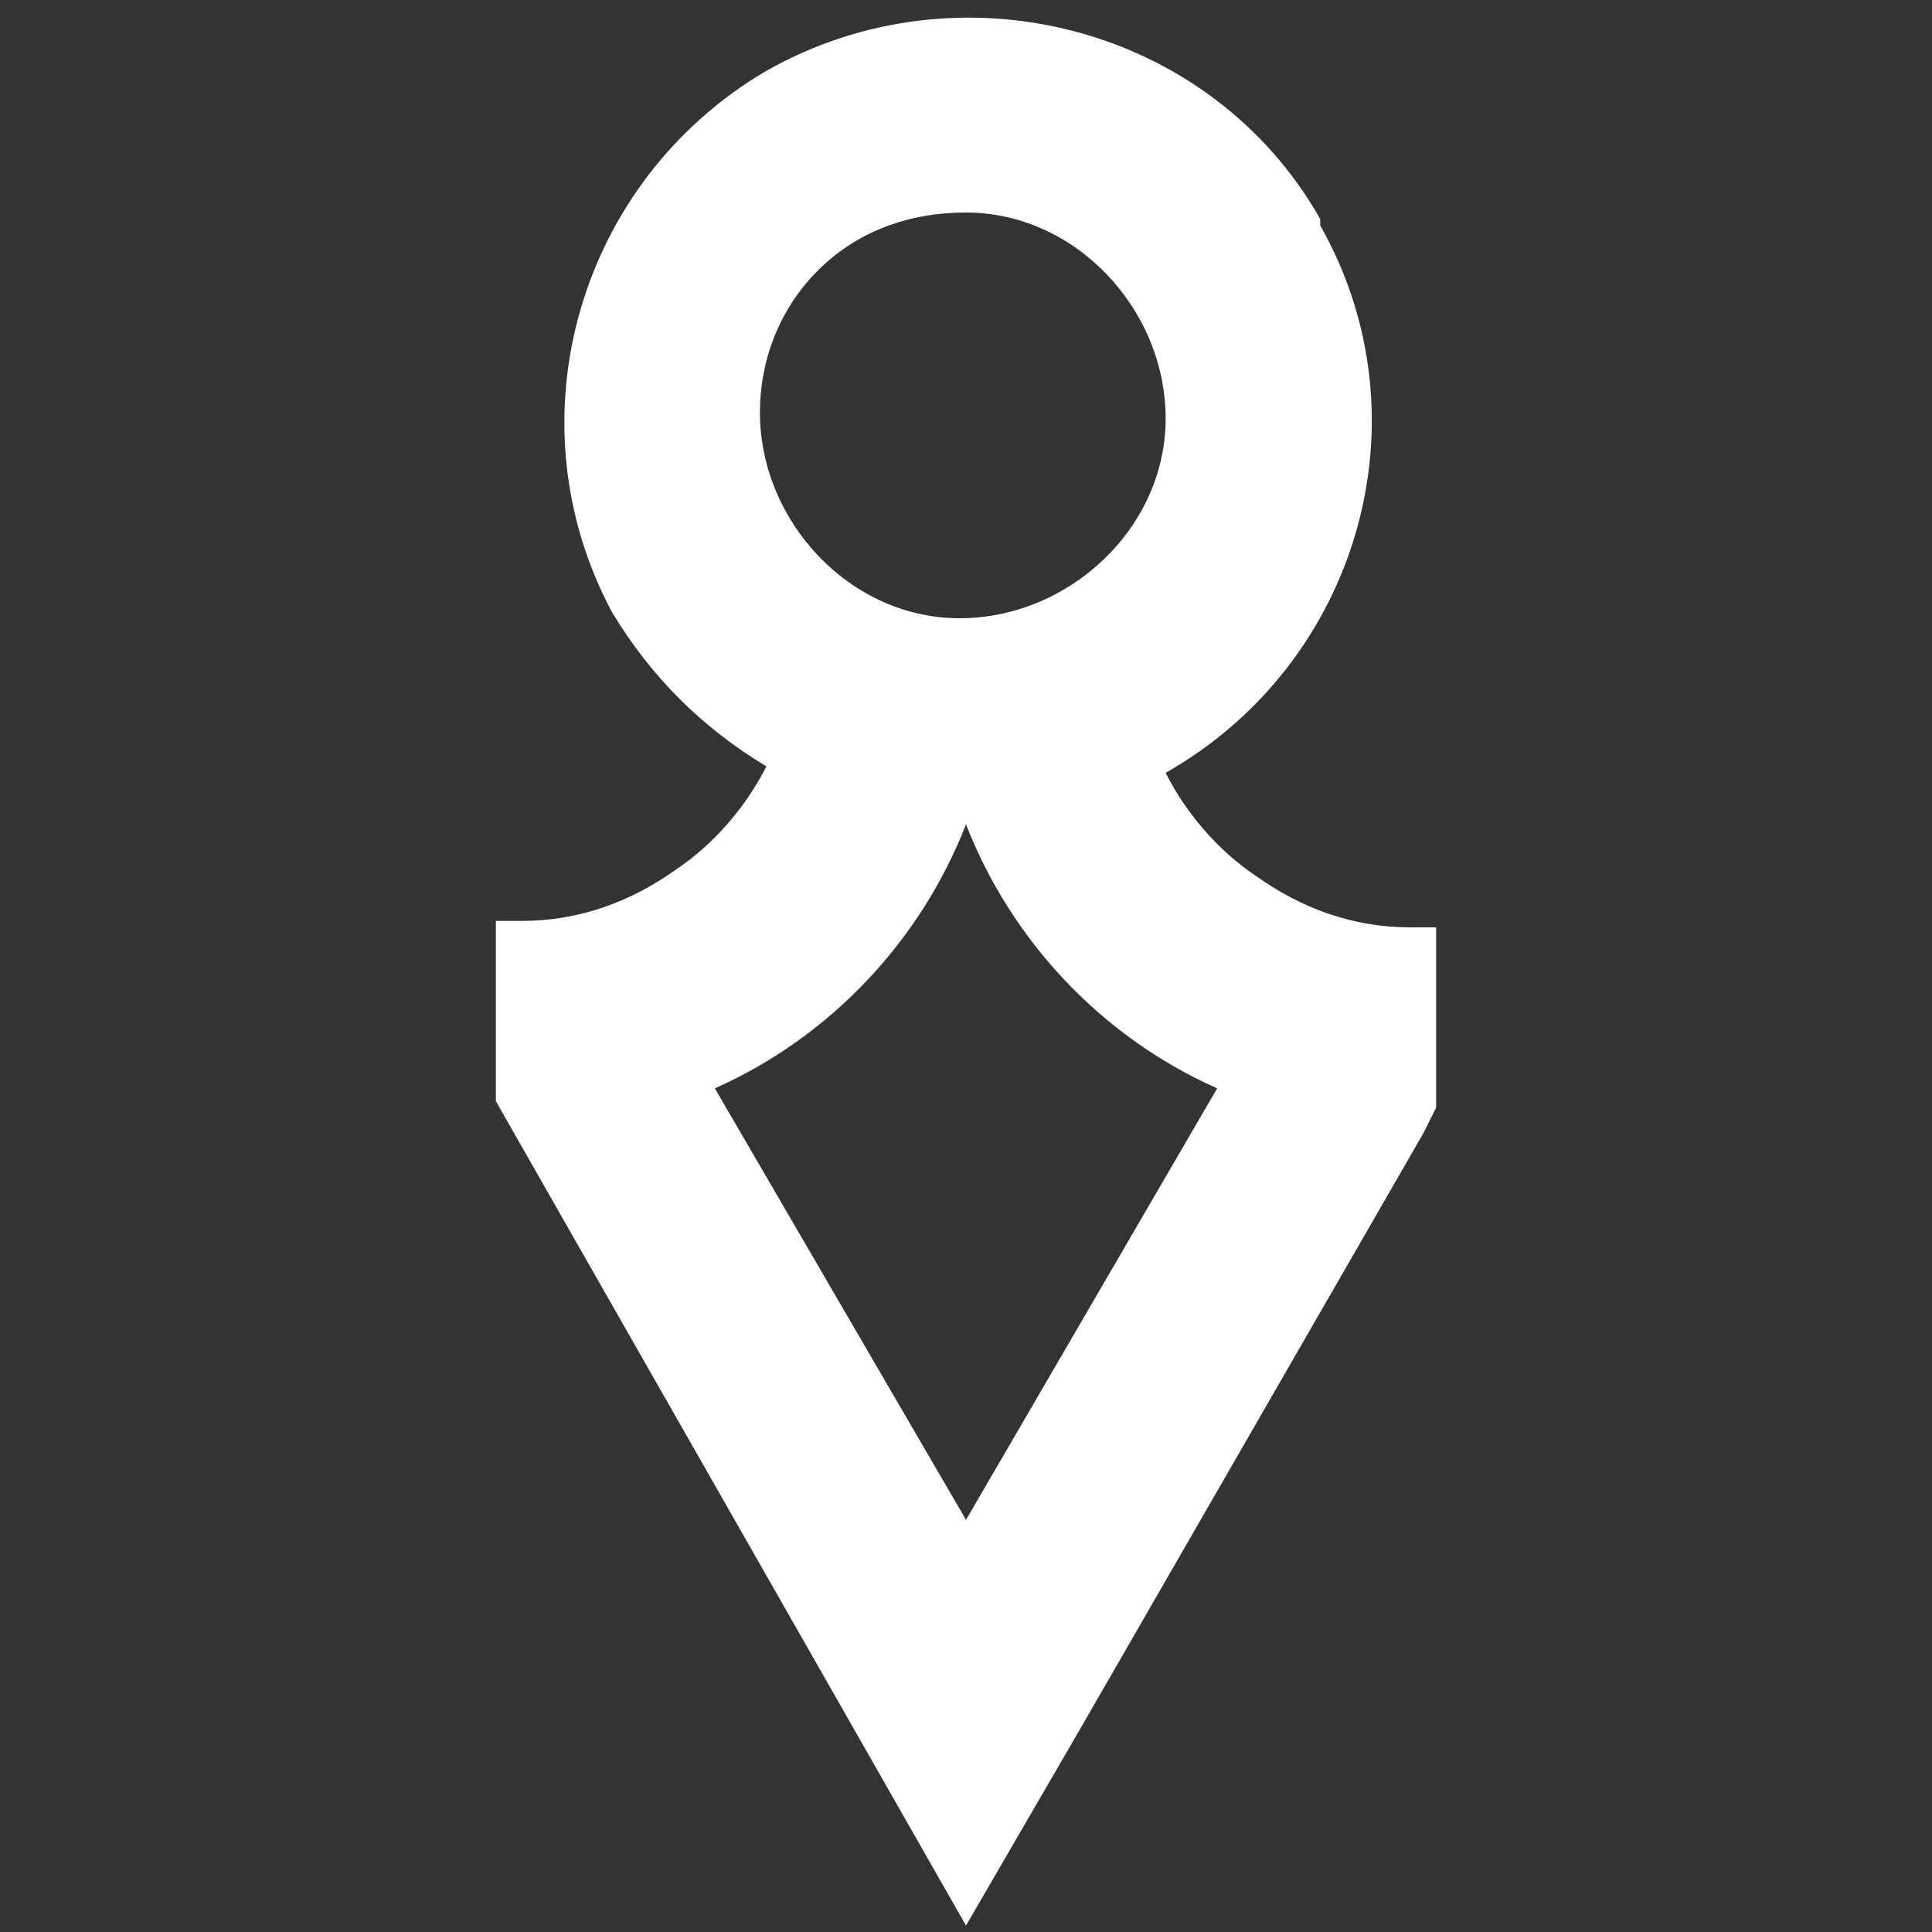 <svg xmlns="http://www.w3.org/2000/svg" viewBox="0 0 30 30">
<rect x="0" y="0" width="30" height="30" fill="#333333" stroke="none"/>
<path fill="#fff" d="M21.9,14.4c-0.9,0-1.7-0.3-2.4-0.8c-0.6-0.4-1.1-1-1.4-1.6c3-1.7,4.1-5.5,2.4-8.5c0,0,0,0,0-0.1
	c-1.7-3-5.6-4-8.6-2.3C9,2.8,7.9,6.5,9.5,9.5c0.6,1,1.4,1.8,2.4,2.4c-0.3,0.6-0.8,1.2-1.4,1.6C9.8,14,9,14.3,8.1,14.3H7.7v2.8
	L15,29.9l1.8-3.1l5.3-9.2l0.2-0.4v-2.8L21.9,14.4z M15,12.8c0.7,1.8,2.1,3.3,3.9,4.1L15,23.6l-3.9-6.7C12.9,16.1,14.3,14.6,15,12.8
	 M15,3.3c1.7,0,3.1,1.5,3.1,3.2s-1.5,3.1-3.2,3.1c-1.7,0-3.1-1.5-3.1-3.2c0-0.8,0.3-1.6,0.9-2.2C13.3,3.6,14.1,3.3,15,3.3z"/>
</svg>
